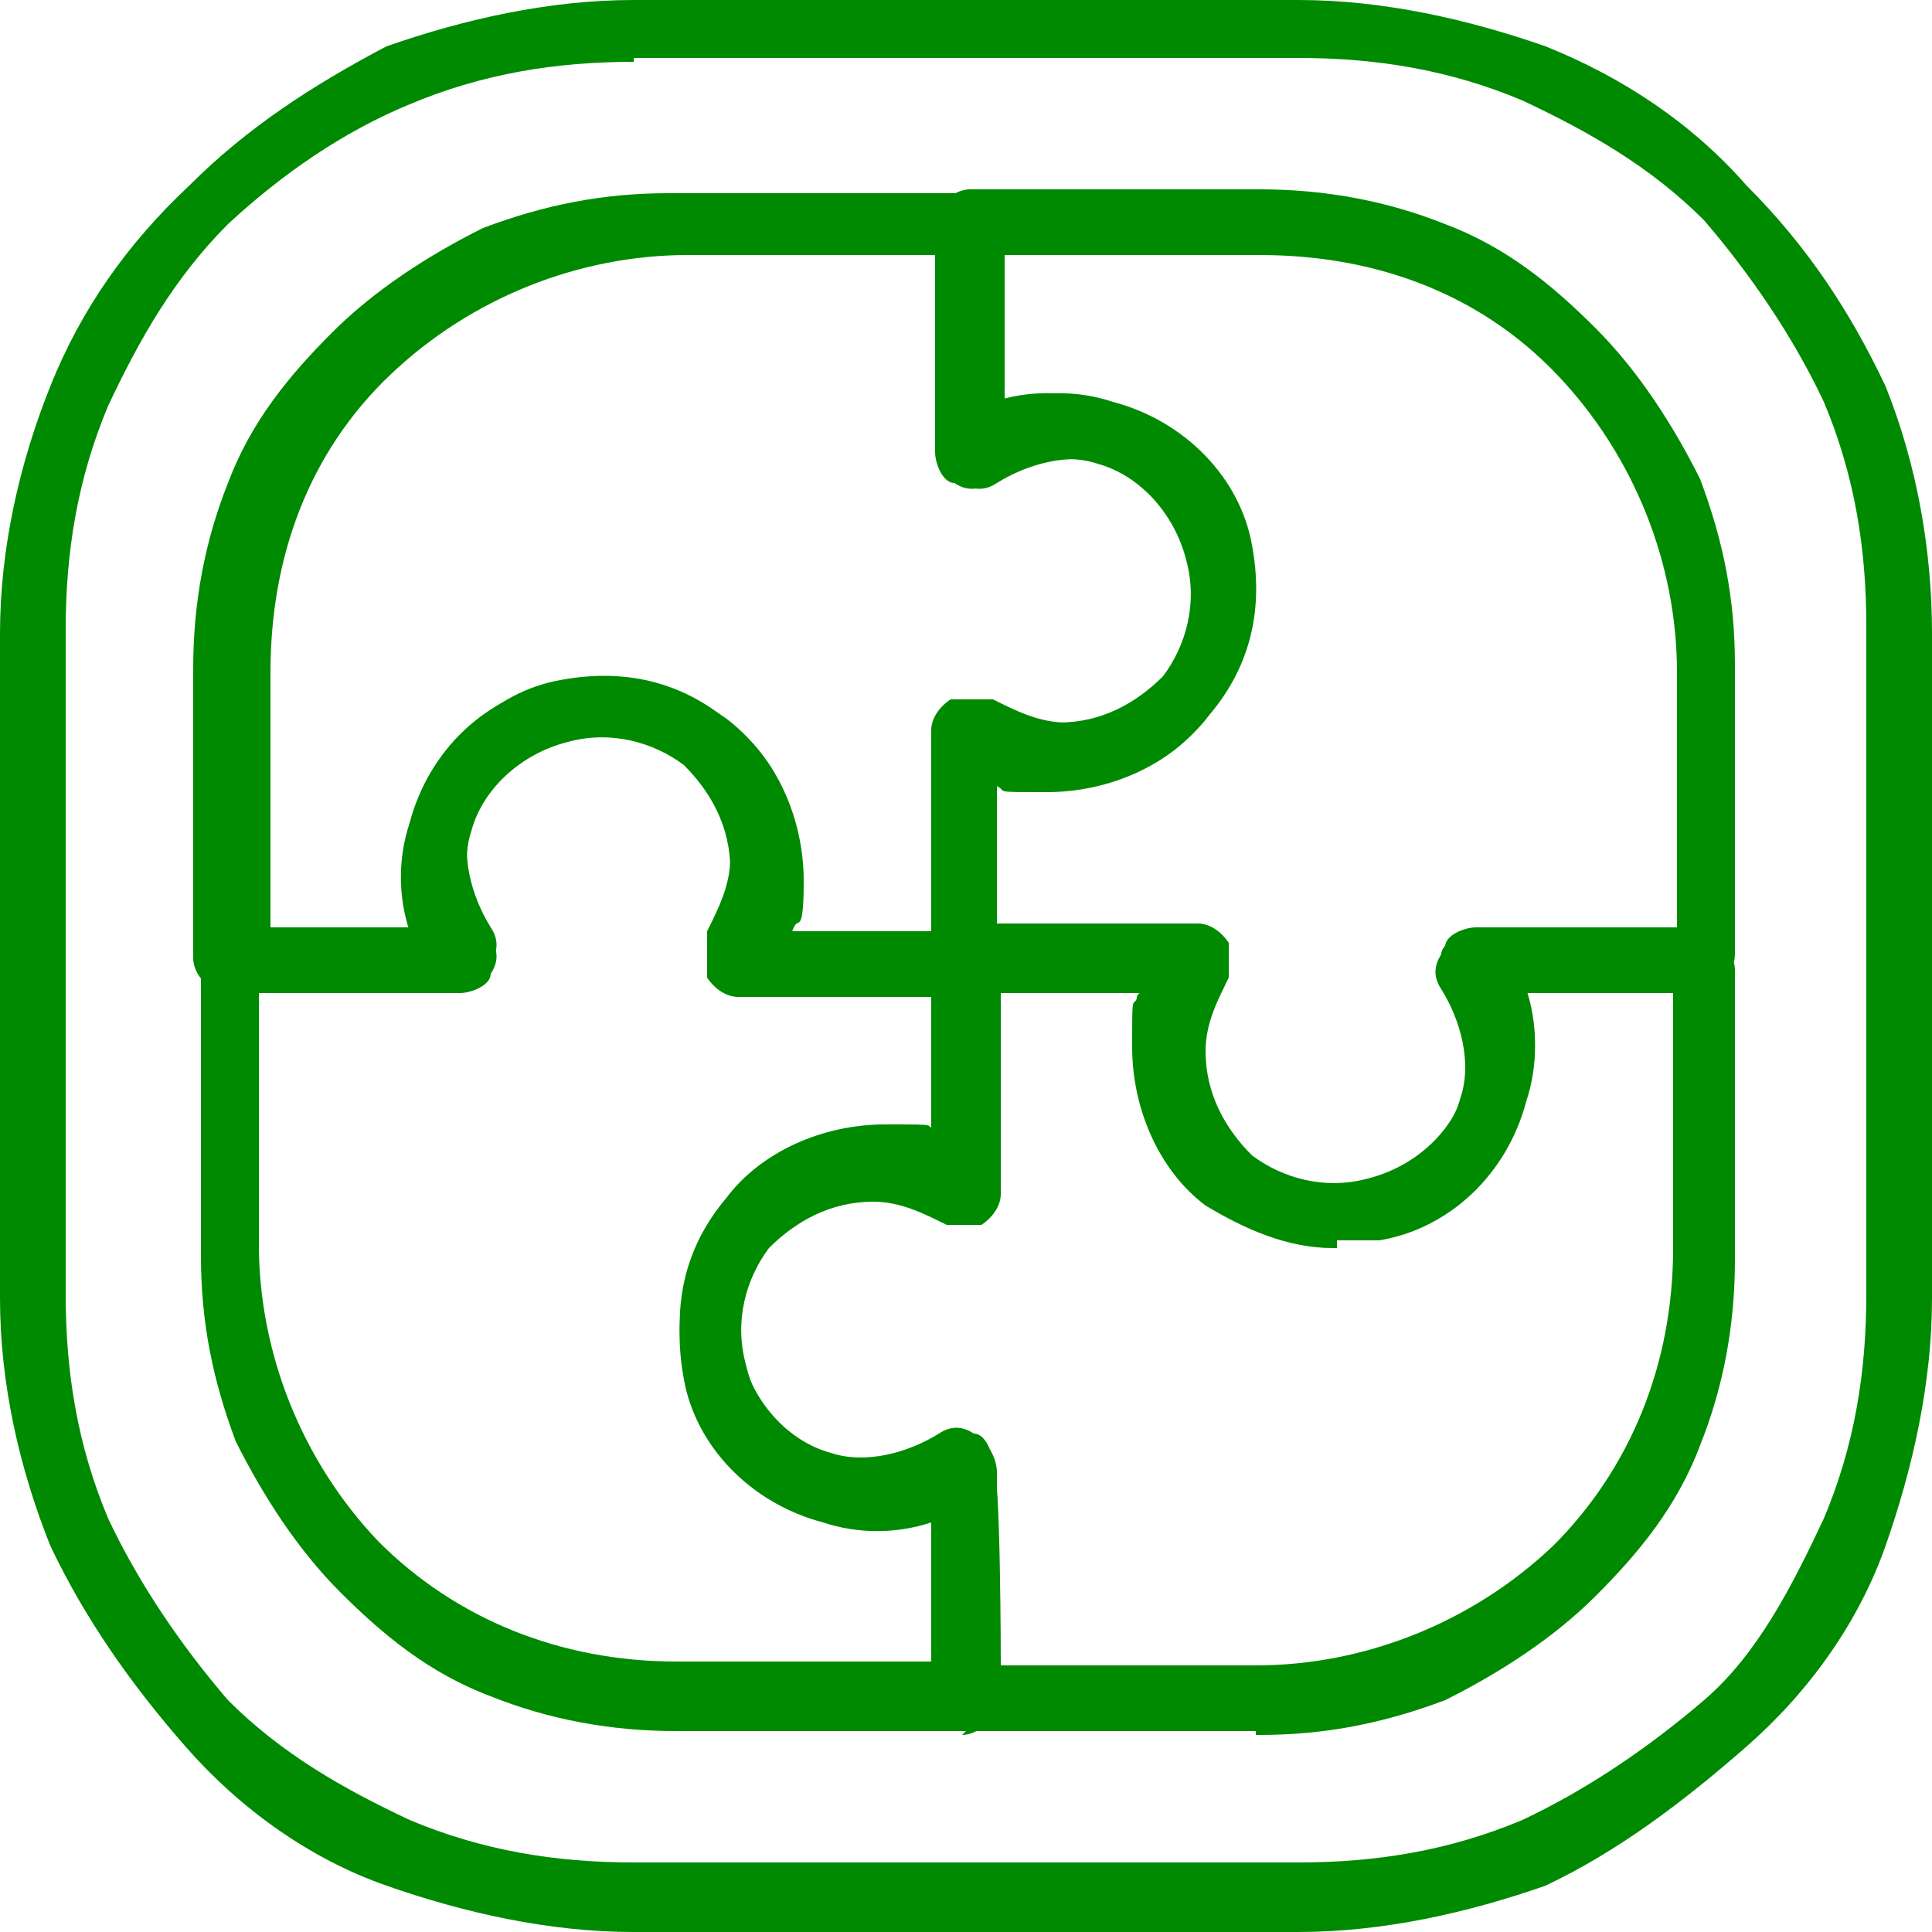<?xml version="1.0" encoding="utf-8"?>
<!-- Generator: $$$/GeneralStr/196=Adobe Illustrator 27.6.0, SVG Export Plug-In . SVG Version: 6.00 Build 0)  -->
<svg version="1.1" id="Livello_1" xmlns="http://www.w3.org/2000/svg" xmlns:xlink="http://www.w3.org/1999/xlink" x="0px" y="0px"
	 viewBox="0 0 50 50" style="enable-background:new 0 0 50 50;" xml:space="preserve">
<style type="text/css">
	.st0{fill:#008A01;}
</style>
<path class="st0" d="M25,25.8h-5.9c-0.3,0-0.6-0.2-0.8-0.5c0-0.3,0-0.6,0-0.9c0.3-0.6,0.6-1.2,0.6-1.9c0-1.1-0.5-2-1.2-2.7
	c-0.8-0.6-1.9-0.9-3-0.6c-1.2,0.3-2.2,1.2-2.5,2.3c-0.3,0.9,0,2,0.5,2.8c0.2,0.3,0.2,0.6,0,0.9c0,0.3-0.5,0.5-0.8,0.5H5.9
	c-0.5,0-0.9-0.5-0.9-0.9v-7.5c0-1.7,0.3-3.3,0.9-4.8c0.6-1.6,1.6-2.8,2.7-3.9s2.5-2,3.9-2.7C14.1,5.3,15.6,5,17.3,5h7.5
	c0.5,0,0.9,0.5,0.9,0.9v4.5c0.9-0.3,1.9-0.3,2.8,0l0,0c1.9,0.5,3.3,2,3.6,3.8c0.3,1.6,0,3.1-0.9,4.4c-0.9,1.2-2.5,1.9-4.1,1.9
	s-0.9,0-1.4-0.2v4.5c0,0.5-0.5,0.9-0.9,0.9L25,25.8z M20.5,24.1h3.8v-5.2c0-0.3,0.2-0.6,0.5-0.8c0.3,0,0.6,0,0.9,0
	c0.6,0.3,1.2,0.6,1.9,0.6c1.1,0,2-0.5,2.7-1.2c0.6-0.8,0.9-1.9,0.6-3c-0.3-1.2-1.2-2.2-2.3-2.5l0,0c-0.9-0.3-2,0-2.8,0.5
	c-0.3,0.2-0.6,0.2-0.9,0c-0.3,0-0.5-0.5-0.5-0.8V6.6h-6.6c-2.8,0-5.6,1.1-7.7,3.1s-3.1,4.7-3.1,7.7v6.6h3.8c-0.3-0.9-0.3-1.9,0-2.8
	c0.5-1.9,2-3.3,3.7-3.6c1.6-0.3,3.1,0,4.4,1.1c1.2,0.9,1.9,2.5,1.9,4.1S20.6,23.6,20.5,24.1z"/>
<path class="st0" d="M34.5,32.3c-1.2,0-2.3-0.5-3.3-1.1c-1.2-0.9-1.9-2.5-1.9-4.1s0-0.9,0.2-1.4H25c-0.5,0-0.9-0.5-0.9-0.9v-5.9
	c0-0.3,0.2-0.6,0.5-0.8c0.3,0,0.6,0,0.9,0c0.6,0.3,1.2,0.6,1.9,0.6c1.1,0,2-0.5,2.7-1.2c0.6-0.8,0.9-1.9,0.6-3
	c-0.3-1.2-1.2-2.2-2.3-2.5c-0.9-0.3-2,0-2.8,0.5c-0.3,0.2-0.6,0.2-0.9,0c-0.3,0-0.5-0.5-0.5-0.8V5.8c0-0.5,0.5-0.9,0.9-0.9h7.5
	c1.7,0,3.3,0.3,4.8,0.9c1.6,0.6,2.8,1.6,3.9,2.7s2,2.5,2.7,3.9c0.6,1.6,0.9,3.1,0.9,4.8v7.5c0,0.5-0.5,0.9-0.9,0.9h-4.5
	c0.3,0.9,0.3,1.9,0,2.8l0,0c-0.5,1.9-2,3.3-3.8,3.6c-0.3,0-0.8,0-1.1,0V32.3z M25.8,23.9h5.2c0.3,0,0.6,0.2,0.8,0.5
	c0,0.3,0,0.6,0,0.9c-0.3,0.6-0.6,1.2-0.6,1.9c0,1.1,0.5,2,1.2,2.7c0.8,0.6,1.9,0.9,3,0.6c1.2-0.3,2.2-1.2,2.5-2.3l0,0
	c0.3-0.9,0-2-0.5-2.8c-0.2-0.3-0.2-0.6,0-0.9c0-0.3,0.5-0.5,0.8-0.5h5.2v-6.6c0-2.8-1.1-5.6-3.1-7.7s-4.7-3.1-7.7-3.1h-6.6v3.8
	c0.9-0.3,1.9-0.3,2.8,0c1.9,0.5,3.3,2,3.6,3.7c0.3,1.6,0,3.1-1.1,4.4c-0.9,1.2-2.5,1.9-4.1,1.9s-0.9,0-1.4-0.2
	C25.8,20.2,25.8,23.9,25.8,23.9z"/>
<path class="st0" d="M32.5,44.8H25c-0.5,0-0.9-0.5-0.9-0.9v-4.5c-0.9,0.3-1.9,0.3-2.8,0l0,0c-1.9-0.5-3.3-2-3.6-3.7
	c-0.3-1.6,0-3.1,0.9-4.4s2.5-1.9,4.1-1.9s0.9,0,1.4,0.2V25c0-0.5,0.5-0.9,0.9-0.9h5.9c0.3,0,0.6,0.2,0.8,0.5c0.2,0.3,0,0.6,0,0.9
	c-0.3,0.6-0.6,1.2-0.6,1.9c0,1.1,0.5,2,1.2,2.7c0.8,0.6,1.9,0.9,3,0.6c1.2-0.3,2.2-1.2,2.5-2.3c0.3-0.9,0-2-0.5-2.8
	c-0.2-0.3-0.2-0.6,0-0.9c0-0.3,0.5-0.5,0.8-0.5h5.9c0.5,0,0.9,0.5,0.9,0.9v7.5c0,1.7-0.3,3.3-0.9,4.8c-0.6,1.6-1.6,2.8-2.7,3.9
	c-1.1,1.1-2.5,2-3.9,2.7c-1.6,0.6-3.1,0.9-4.8,0.9H32.5z M25.9,43.1h6.6c2.8,0,5.6-1.1,7.7-3.1c2-2,3.1-4.7,3.1-7.7v-6.6h-3.8
	c0.3,0.9,0.3,1.9,0,2.8c-0.5,1.9-2,3.3-3.8,3.6c-0.3,0-0.8,0-1.1,0c-1.2,0-2.3-0.5-3.3-1.1c-1.2-0.9-1.9-2.5-1.9-4.1s0-0.9,0.2-1.4
	h-3.8v5.2c0,0.3-0.2,0.6-0.5,0.8c-0.3,0-0.6,0-0.9,0c-0.6-0.3-1.2-0.6-1.9-0.6c-1.1,0-2,0.5-2.7,1.2c-0.6,0.8-0.9,1.9-0.6,3
	c0.3,1.2,1.2,2.2,2.3,2.5c0.9,0.3,2,0,2.8-0.5c0.3-0.2,0.6-0.2,0.9,0c0.3,0,0.5,0.5,0.5,0.8C25.9,38,25.9,43.1,25.9,43.1z"/>
<path class="st0" d="M25,44.8h-7.5c-1.7,0-3.3-0.3-4.8-0.9c-1.6-0.6-2.8-1.6-3.9-2.7c-1.1-1.1-2-2.5-2.7-3.9
	c-0.6-1.6-0.9-3.1-0.9-4.8V25c0-0.5,0.5-0.9,0.9-0.9h4.5c-0.3-0.9-0.3-1.9,0-2.8l0,0c0.5-1.9,2-3.3,3.8-3.6c1.6-0.3,3.1,0,4.4,0.9
	c1.2,0.9,1.9,2.5,1.9,4.1s0,0.9-0.2,1.4H25c0.5,0,0.9,0.5,0.9,0.9v5.9c0,0.3-0.2,0.6-0.5,0.8c-0.3,0-0.6,0-0.9,0
	c-0.6-0.3-1.2-0.6-1.9-0.6c-1.1,0-2,0.5-2.7,1.2c-0.6,0.8-0.9,1.9-0.6,3c0.3,1.3,1.2,2.2,2.3,2.5c0.9,0.3,2,0,2.8-0.5
	c0.3-0.2,0.6-0.2,0.9,0c0.3,0,0.5,0.5,0.5,0.8v5.9c0,0.5-0.5,0.9-0.9,0.9L25,44.8z M6.7,25.6v6.6c0,2.8,1.1,5.6,3.1,7.7
	c2,2,4.7,3.1,7.7,3.1h6.6v-3.8c-0.9,0.3-1.9,0.3-2.8,0c-1.9-0.5-3.3-2-3.6-3.8c-0.3-1.6,0-3.1,1.1-4.4c0.9-1.2,2.5-1.9,4.1-1.9
	s0.9,0,1.4,0.2v-3.8h-5.2c-0.3,0-0.6-0.2-0.8-0.5c0-0.3,0-0.6,0-0.9c0.3-0.6,0.6-1.2,0.6-1.9c0-1.1-0.5-2-1.2-2.7
	c-0.8-0.6-1.9-0.9-3-0.6c-1.2,0.3-2.2,1.2-2.5,2.3l0,0c-0.3,0.9,0,2,0.5,2.8c0.2,0.3,0.2,0.6,0,0.9c-0.2,0.3-0.5,0.5-0.8,0.5
	C11.9,25.6,6.7,25.6,6.7,25.6z M11.3,21.3L11.3,21.3z"/>
<path class="st0" d="M33.6,50H16.4c-2.2,0-4.4-0.5-6.4-1.2s-3.8-2-5.2-3.6S2.2,41.9,1.3,40C0.5,38,0,35.8,0,33.6V16.4
	C0,14.2,0.5,12,1.3,10s2-3.7,3.6-5.2C6.4,3.3,8.1,2.2,10,1.2C12,0.5,14.2,0,16.4,0h17.2C35.8,0,38,0.5,40,1.2c2,0.8,3.8,2,5.2,3.6
	c1.6,1.6,2.7,3.3,3.6,5.2c0.8,2,1.2,4.2,1.2,6.4v17.2c0,2.2-0.5,4.4-1.2,6.4s-2,3.8-3.6,5.2c-1.6,1.4-3.3,2.7-5.2,3.6
	C38,49.5,35.8,50,33.6,50z M16.4,1.6c-2,0-3.9,0.3-5.8,1.1C8.9,3.4,7.3,4.5,5.9,5.8c-1.4,1.4-2.3,3-3.1,4.7
	c-0.8,1.9-1.1,3.8-1.1,5.8v8.6v8.6c0,2,0.3,3.9,1.1,5.8c0.8,1.7,1.9,3.3,3.1,4.7c1.4,1.4,3,2.3,4.7,3.1c1.9,0.8,3.8,1.1,5.8,1.1H25
	h8.6c2,0,3.9-0.3,5.8-1.1c1.7-0.8,3.3-1.9,4.7-3.1c1.4-1.2,2.3-3,3.1-4.7c0.8-1.9,1.1-3.8,1.1-5.8V16.2c0-2-0.3-3.9-1.1-5.8
	c-0.8-1.7-1.9-3.3-3.1-4.7c-1.4-1.4-3-2.3-4.7-3.1c-1.9-0.8-3.8-1.1-5.8-1.1H16.4z"/>
</svg>
